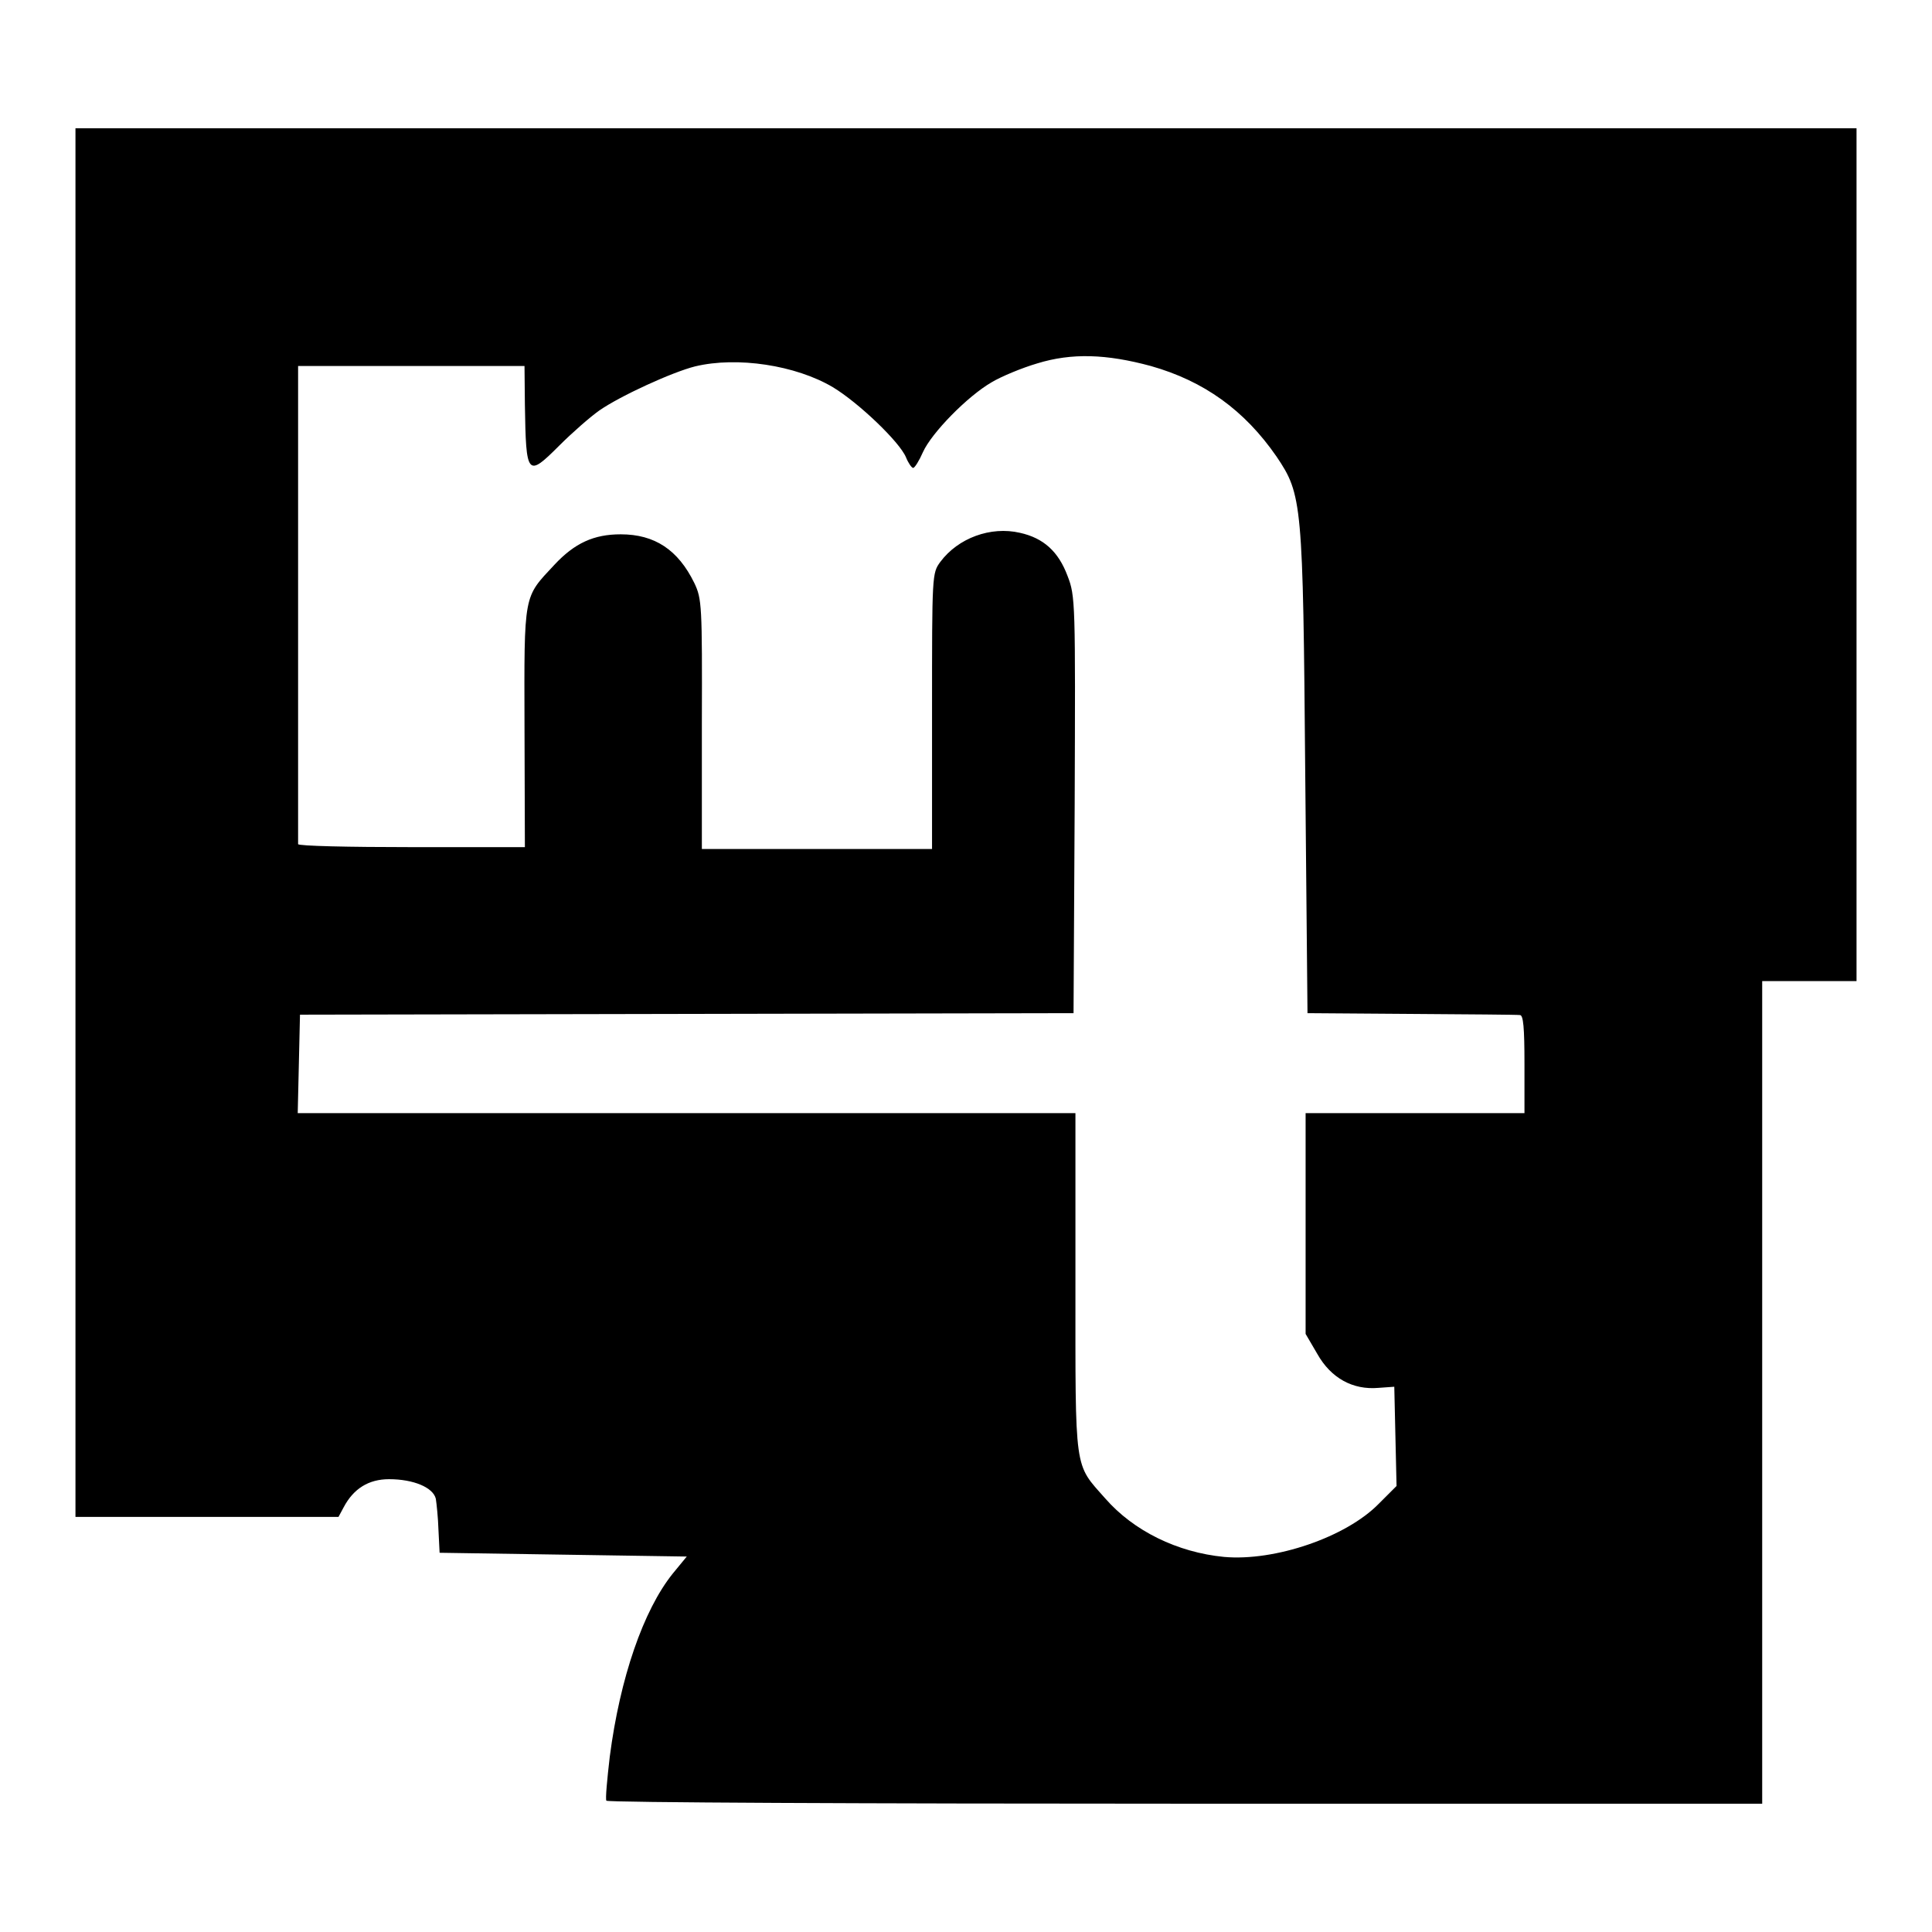 <?xml version="1.0" standalone="no"?>
<!DOCTYPE svg PUBLIC "-//W3C//DTD SVG 20010904//EN"
 "http://www.w3.org/TR/2001/REC-SVG-20010904/DTD/svg10.dtd">
<svg version="1.0" xmlns="http://www.w3.org/2000/svg"
 width="512pt" height="512pt" viewBox="0 0 512 512"
 preserveAspectRatio="xMidYMid meet">
<g transform="translate(0,512) scale(0.1,-0.1)"
fill="#000000" stroke="none">
<path d="M200 2940 l0 -1840 348 0 349 0 14 26 c26 49 66 74 120 74 65 0 117
-22 124 -52 2 -13 6 -50 7 -83 l3 -60 327 -5 328 -5 -37 -45 c-78 -97 -140
-277 -167 -485 -7 -60 -12 -113 -9 -117 2 -5 692 -8 1534 -8 l1529 0 0 1090 0
1090 125 0 125 0 0 1130 0 1130 -2360 0 -2360 0 0 -1840z m2850 1210 c141 -40
248 -117 333 -240 68 -101 70 -121 76 -840 l6 -635 275 -2 c151 -1 281 -2 288
-3 9 0 12 -33 12 -130 l0 -130 -290 0 -290 0 0 -292 0 -293 31 -53 c36 -64 94
-96 162 -90 l42 3 3 -132 3 -131 -47 -47 c-87 -89 -276 -153 -410 -141 -124
12 -240 69 -315 155 -83 94 -79 64 -79 571 l0 450 -1030 0 -1031 0 3 130 3
131 1025 2 1025 2 3 552 c2 538 2 553 -19 607 -24 64 -63 100 -126 114 -78 18
-164 -14 -211 -77 -22 -30 -22 -33 -22 -396 l0 -365 -305 0 -305 0 0 331 c1
316 0 332 -20 374 -43 88 -105 129 -195 129 -71 0 -122 -23 -176 -81 -82 -88
-80 -72 -79 -430 l1 -318 -300 0 c-166 0 -301 3 -301 8 0 4 0 291 0 637 l0
630 300 0 300 0 1 -102 c3 -190 6 -194 91 -109 35 35 82 76 106 93 56 39 194
102 254 117 112 27 267 3 365 -55 68 -41 177 -145 194 -186 6 -15 15 -28 19
-28 4 0 16 19 26 42 23 51 118 148 182 185 25 15 80 38 121 50 91 28 183 25
301 -7z"/>
</g>
</svg>
